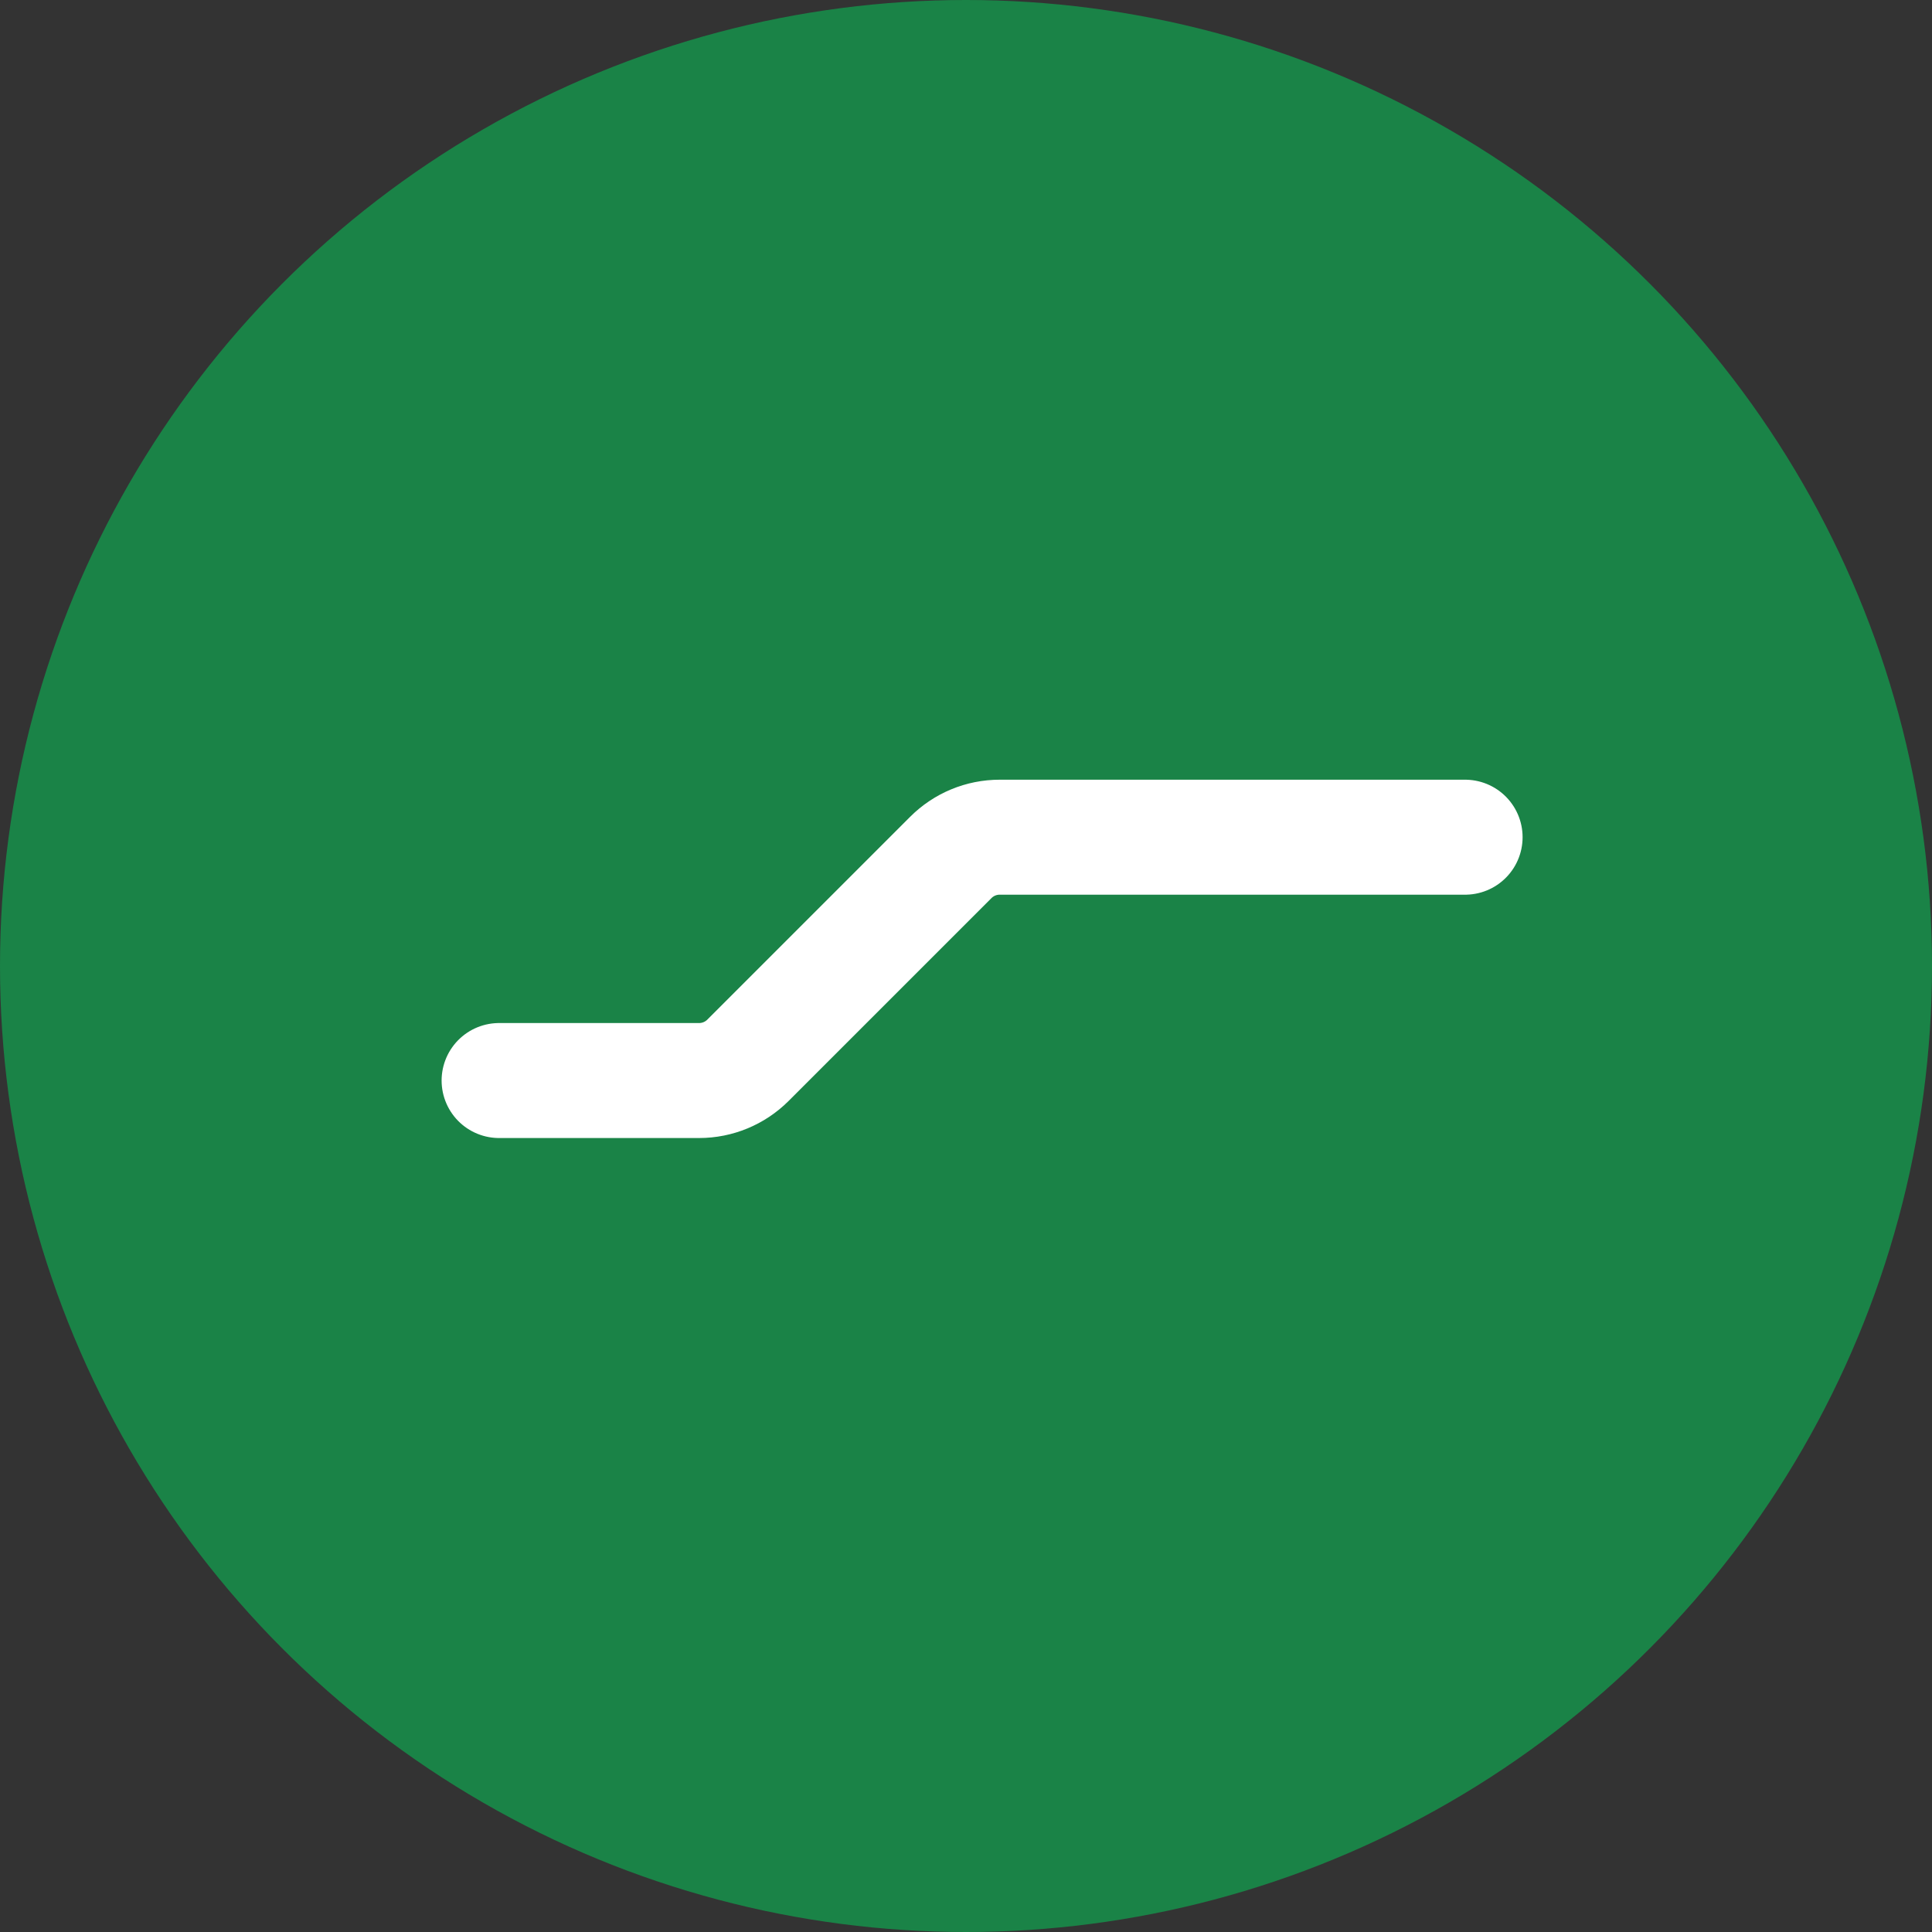 <svg width="60" height="60" viewBox="0 0 60 60" fill="none" xmlns="http://www.w3.org/2000/svg">
<rect x="0" y="0" width="60" height="60" fill="#333333" stroke="none"/>
<circle cx="30" cy="30" r="30" fill="#1a8347"/>
<path d="M15.5 33.557H21.712C22.28 33.557 22.825 33.331 23.227 32.93L29.529 26.628C29.931 26.226 30.476 26 31.044 26H45.5" stroke="white" stroke-width="3.571" stroke-linecap="round"/>
</svg>
